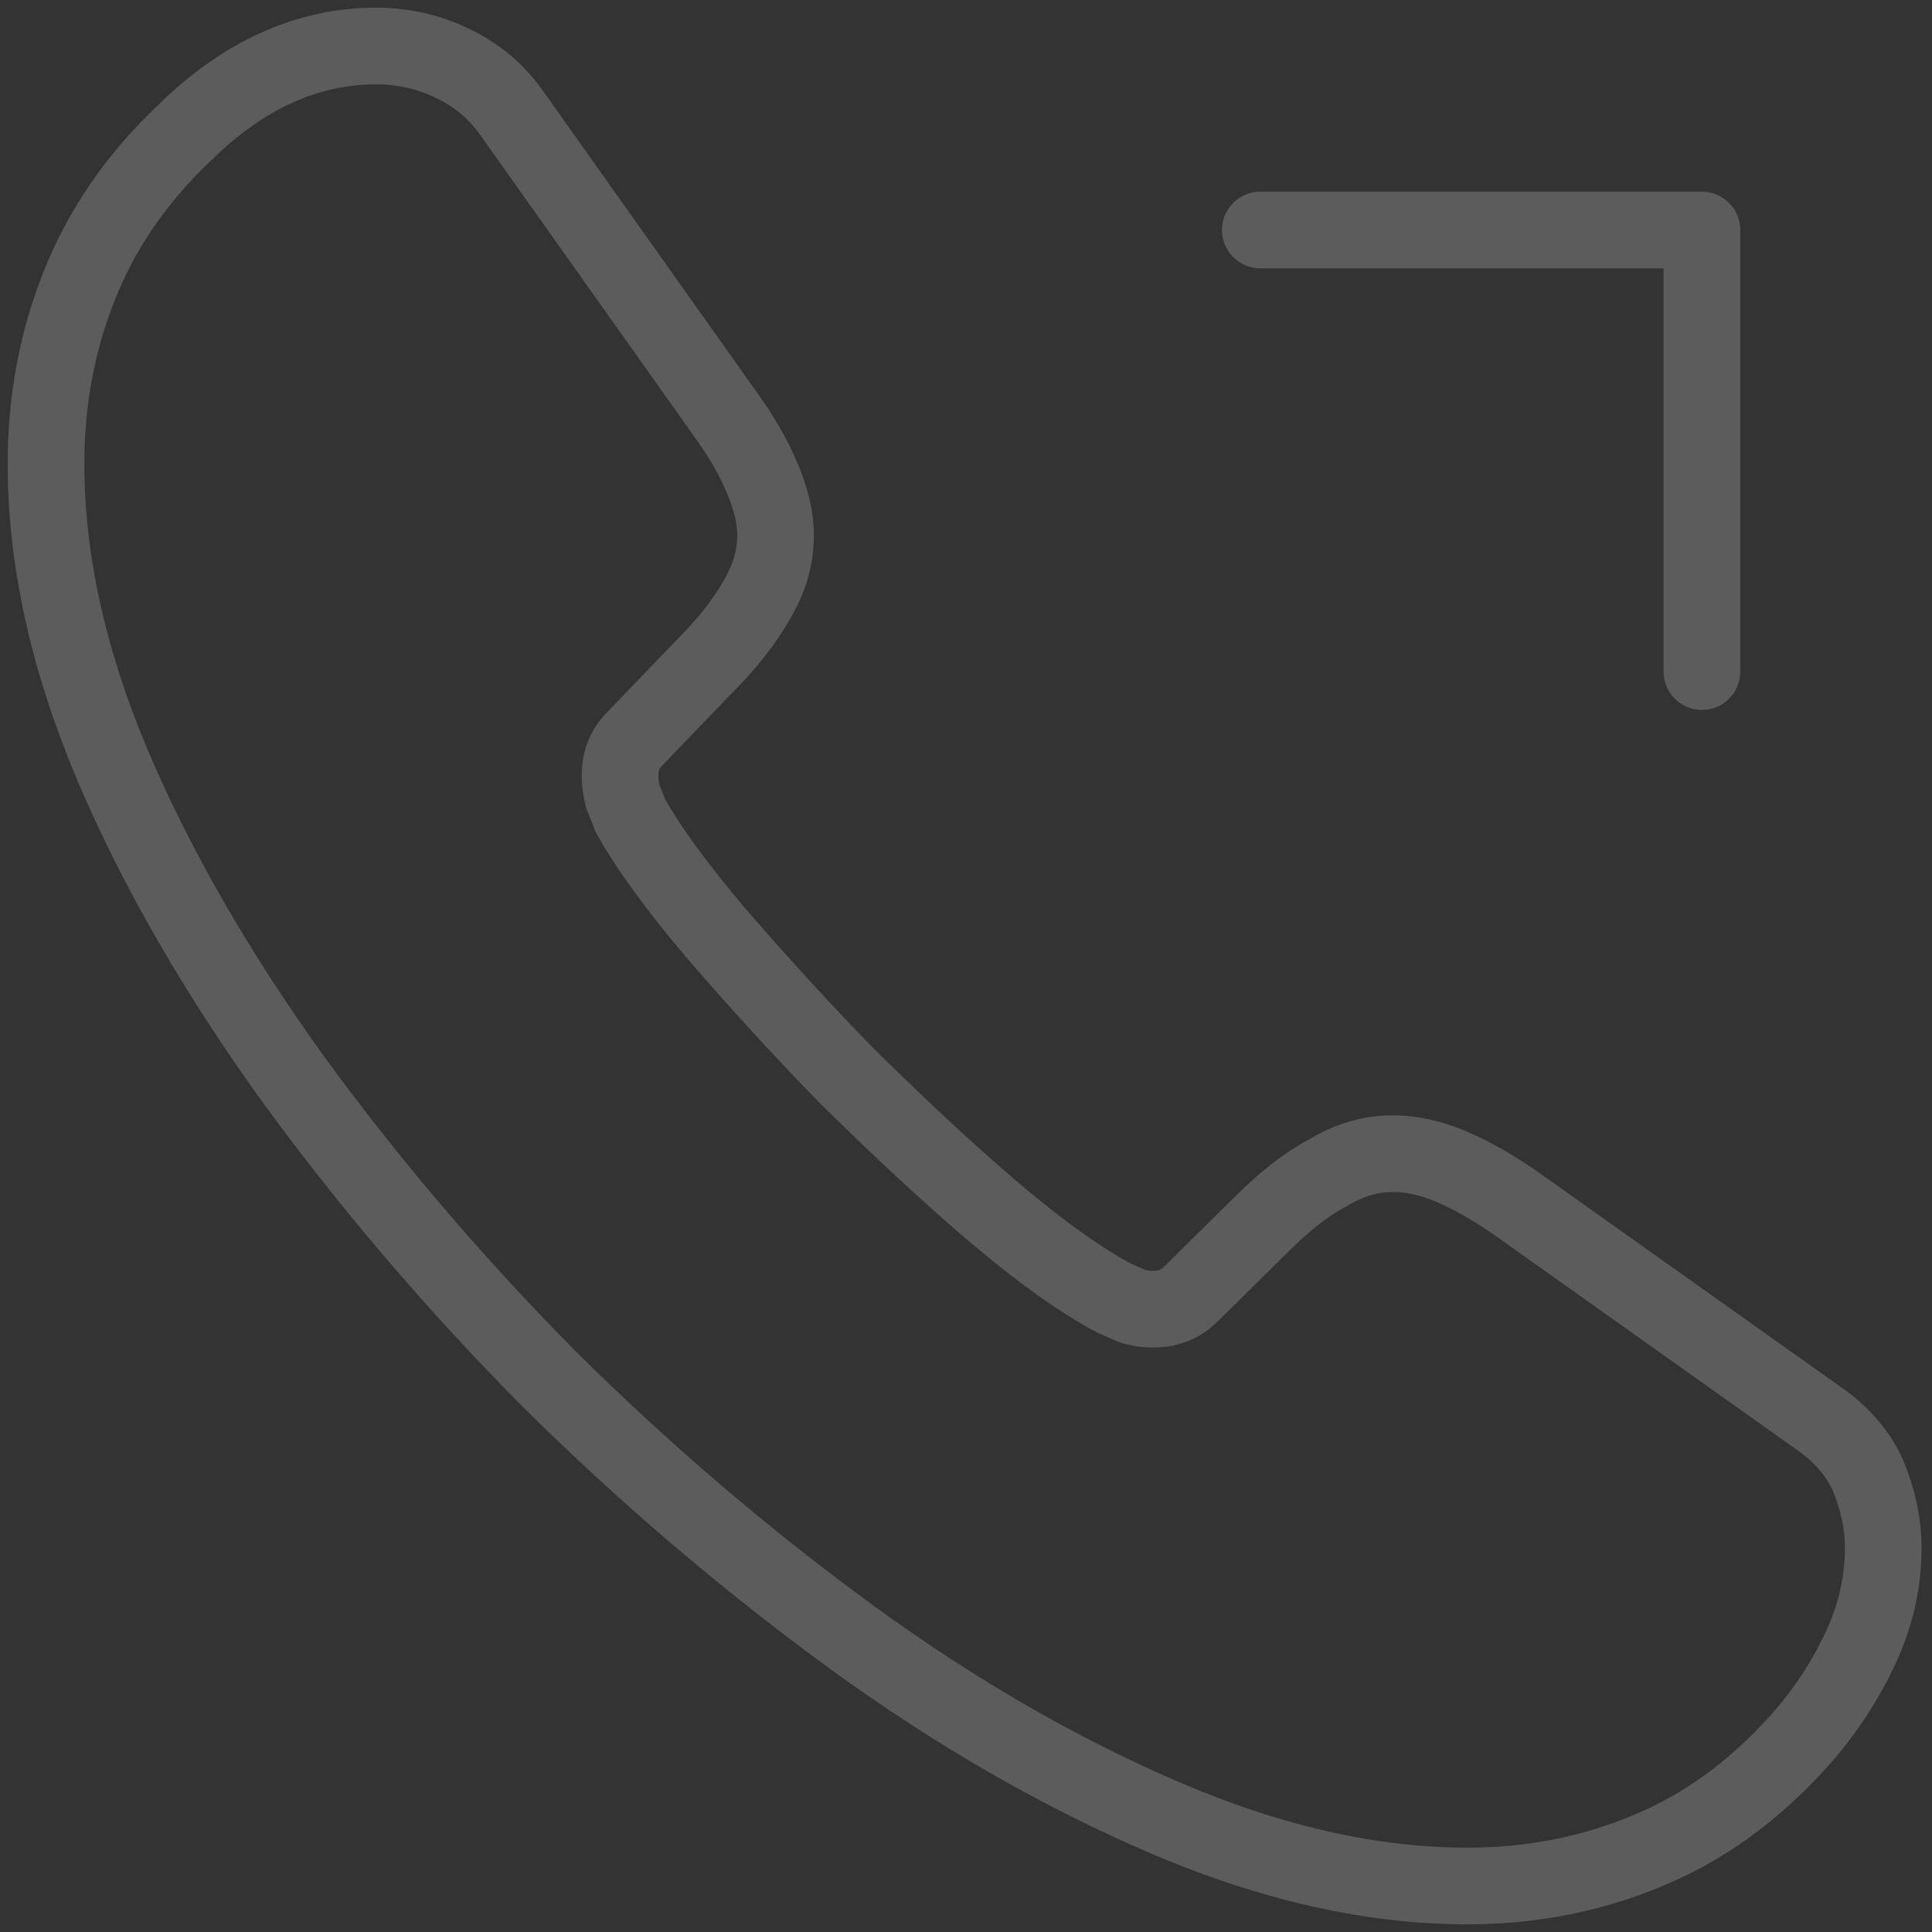 <svg width="126" height="126" viewBox="0 0 126 126" fill="none" xmlns="http://www.w3.org/2000/svg">
<rect x="0" y="0" width="126" height="126" fill="#333333" stroke="none"/>
<path d="M122.82 100.98C122.82 103.14 122.34 105.36 121.32 107.52C120.3 109.68 118.98 111.72 117.24 113.64C114.3 116.88 111.06 119.22 107.4 120.72C103.8 122.22 99.9 123 95.7 123C89.58 123 83.04 121.56 76.14 118.62C69.24 115.68 62.34 111.72 55.5 106.74C48.6 101.7 42.06 96.12 35.82 89.94C29.64 83.7 24.06 77.16 19.08 70.32C14.16 63.48 10.2 56.64 7.32 49.86C4.44 43.02 3 36.48 3 30.24C3 26.16 3.72 22.26 5.16 18.66C6.6 15 8.88 11.64 12.06 8.64C15.9 4.86 20.1 3 24.54 3C26.22 3 27.9 3.36 29.4 4.08C30.96 4.8 32.34 5.88 33.42 7.44L47.34 27.06C48.42 28.56 49.2 29.94 49.74 31.26C50.28 32.52 50.58 33.78 50.58 34.92C50.58 36.36 50.16 37.8 49.32 39.18C48.54 40.56 47.4 42 45.96 43.44L41.4 48.18C40.74 48.84 40.44 49.62 40.44 50.58C40.44 51.06 40.5 51.48 40.62 51.96C40.8 52.44 40.98 52.8 41.1 53.16C42.18 55.14 44.04 57.72 46.68 60.84C49.38 63.96 52.26 67.14 55.38 70.32C58.62 73.5 61.74 76.44 64.92 79.14C68.04 81.78 70.62 83.58 72.66 84.66C72.96 84.78 73.32 84.96 73.74 85.14C74.22 85.32 74.7 85.38 75.24 85.38C76.26 85.38 77.04 85.02 77.7 84.36L82.26 79.86C83.76 78.36 85.2 77.22 86.58 76.5C87.96 75.66 89.34 75.24 90.84 75.24C91.98 75.24 93.18 75.48 94.5 76.02C95.82 76.56 97.2 77.34 98.7 78.36L118.56 92.46C120.12 93.54 121.2 94.8 121.86 96.3C122.46 97.8 122.82 99.3 122.82 100.98Z" stroke="white" stroke-opacity="0.2" stroke-width="5" stroke-miterlimit="10"/>
<path d="M110.995 15H82.195M110.995 15V43.8V15Z" stroke="white" stroke-opacity="0.2" stroke-width="5" stroke-linecap="round" stroke-linejoin="round"/>
</svg>
